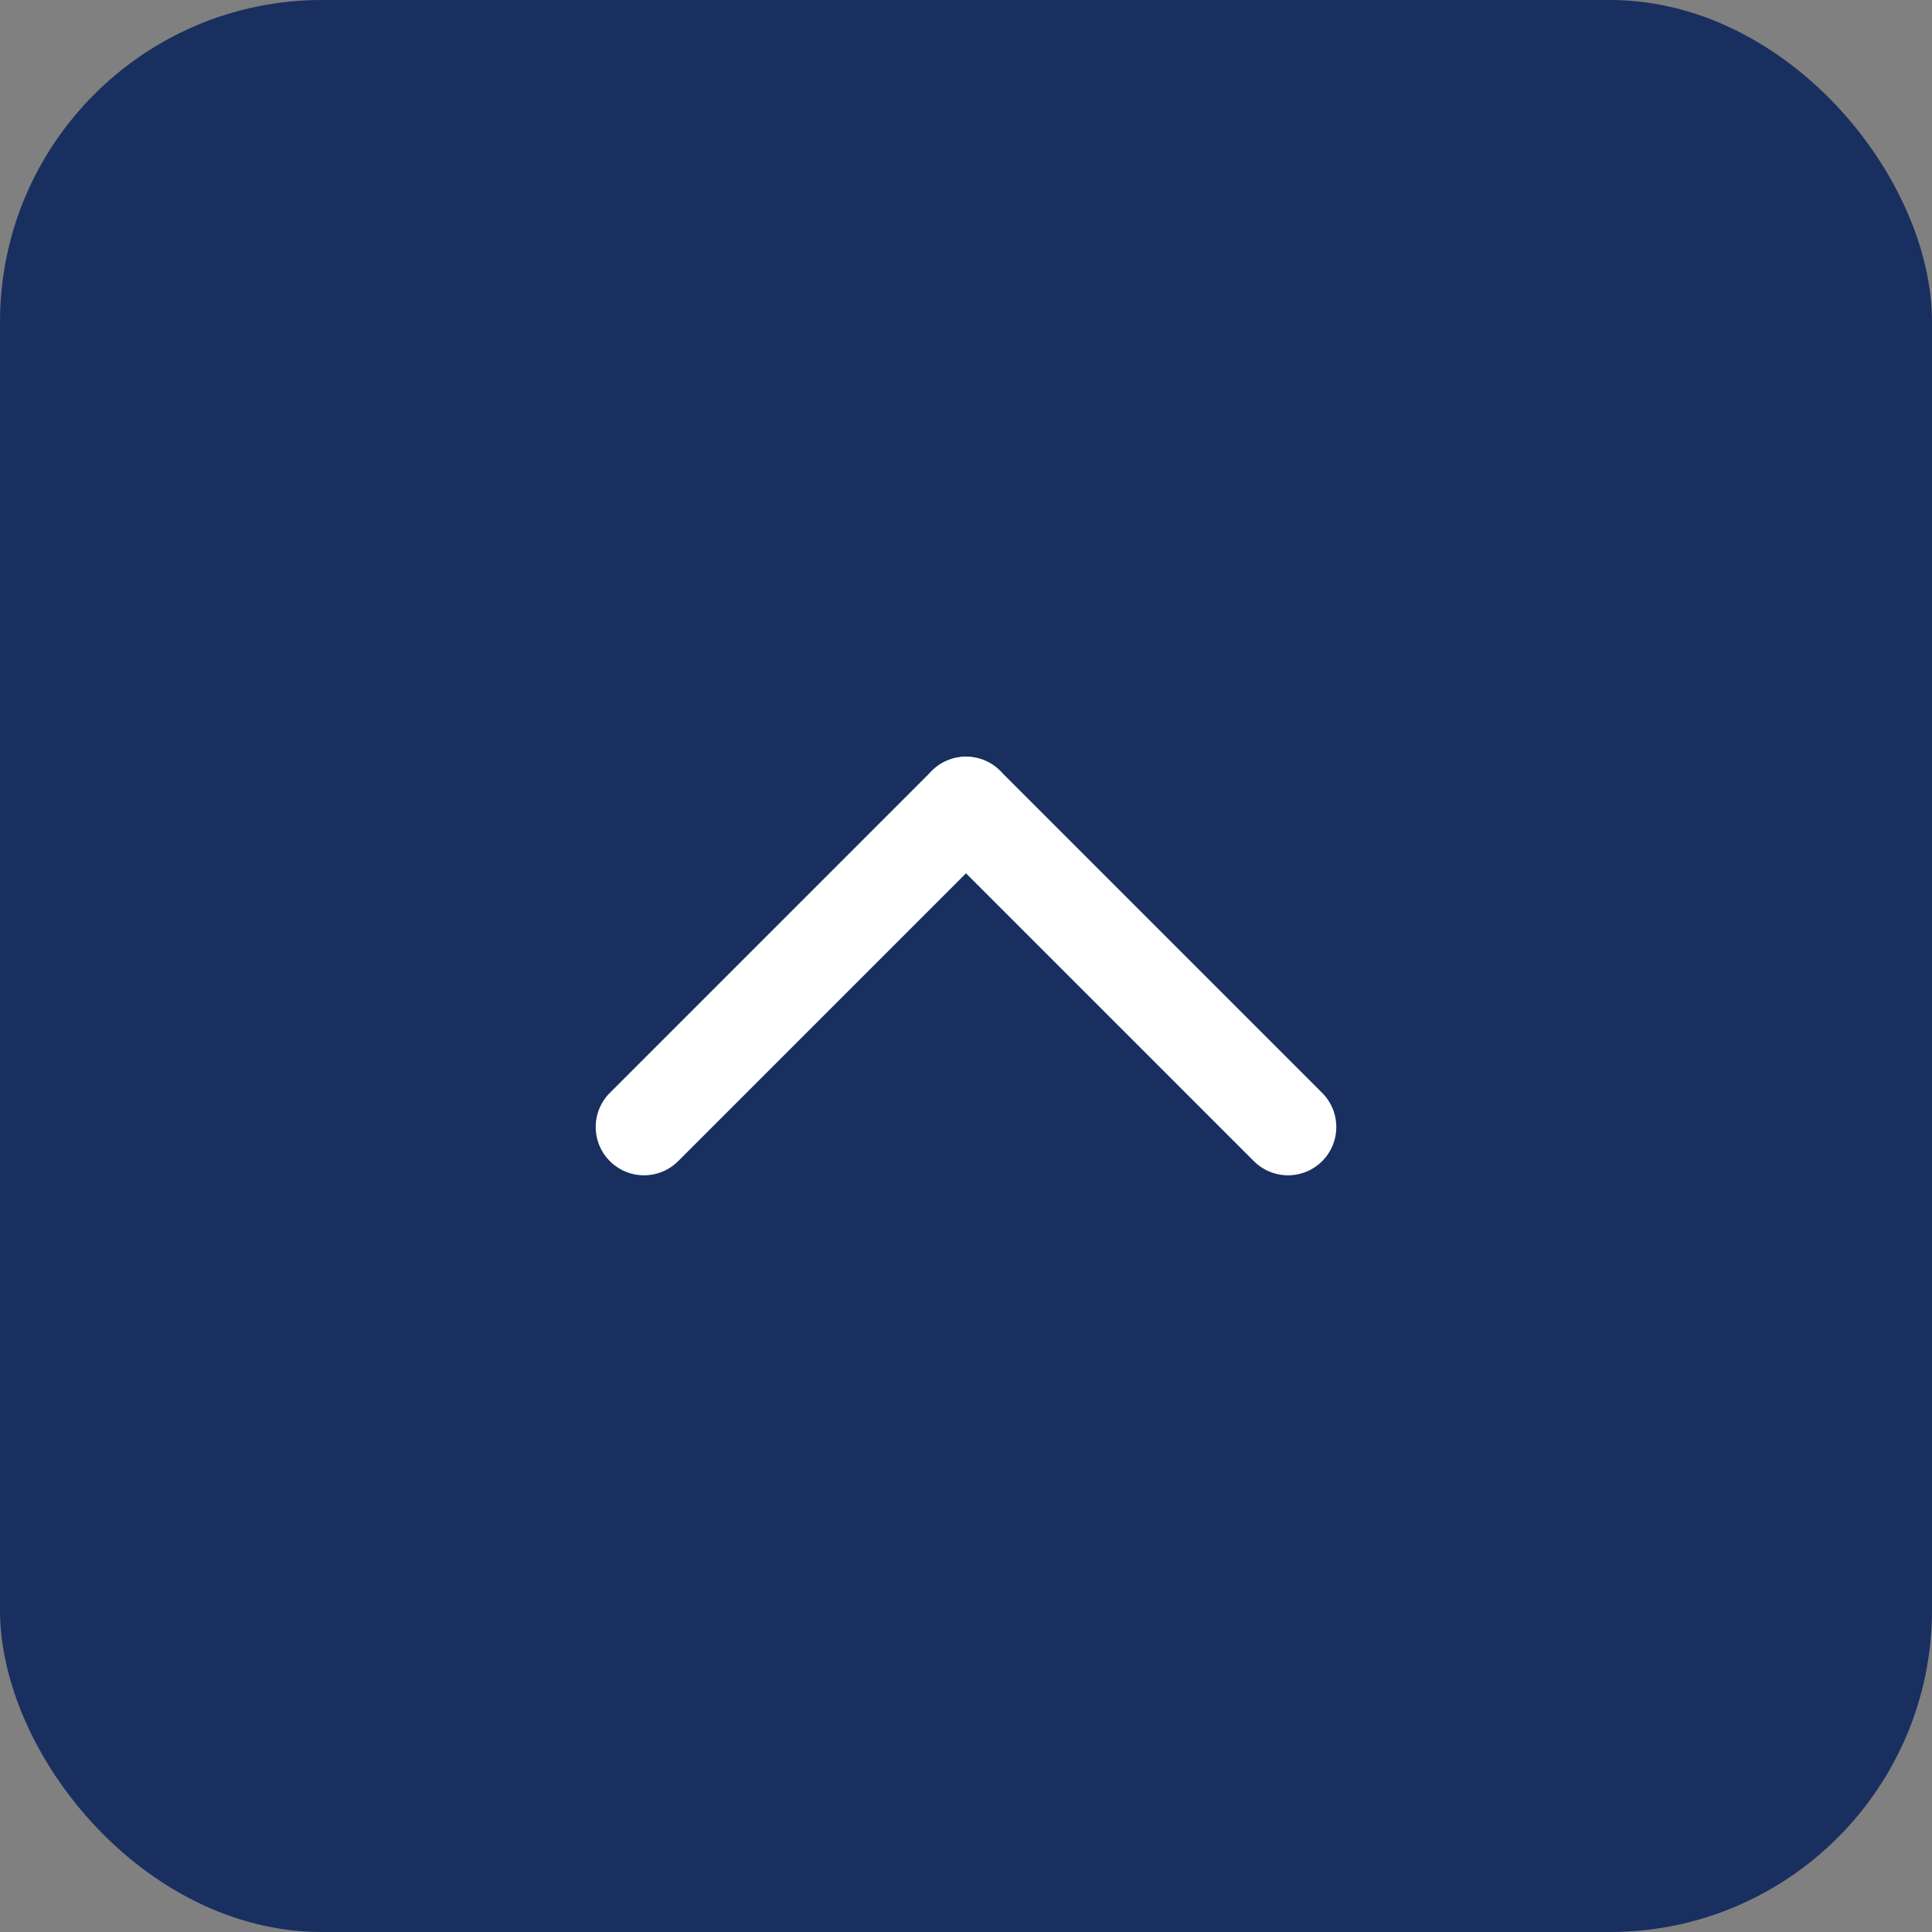 <svg id="コンポーネント_8_1" data-name="コンポーネント 8 – 1" xmlns="http://www.w3.org/2000/svg" width="48" height="48" viewBox="0 0 48 48">
  <rect x="0" y="0" width="48" height="48" fill="#808080" stroke="none"/>
  <rect id="長方形_884" data-name="長方形 884" width="48" height="48" rx="8" transform="translate(48 48) rotate(180)" fill="#192f60"/>
  <rect id="長方形_12" data-name="長方形 12" width="24" height="24" transform="translate(36 12) rotate(90)" fill="none" opacity="0"/>
  <g id="グループ_1149" data-name="グループ 1149" transform="translate(-4 -2)">
    <g id="グループ_4" data-name="グループ 4" transform="translate(33 22) rotate(90)">
      <line id="線_1" data-name="線 1" x1="8" y2="8" transform="translate(0 -3)" fill="none" stroke="#fff" stroke-linecap="round" stroke-width="2.4"/>
      <line id="線_2" data-name="線 2" x1="8" y1="8" transform="translate(0 5)" fill="none" stroke="#fff" stroke-linecap="round" stroke-width="2.4"/>
    </g>
  </g>
</svg>

